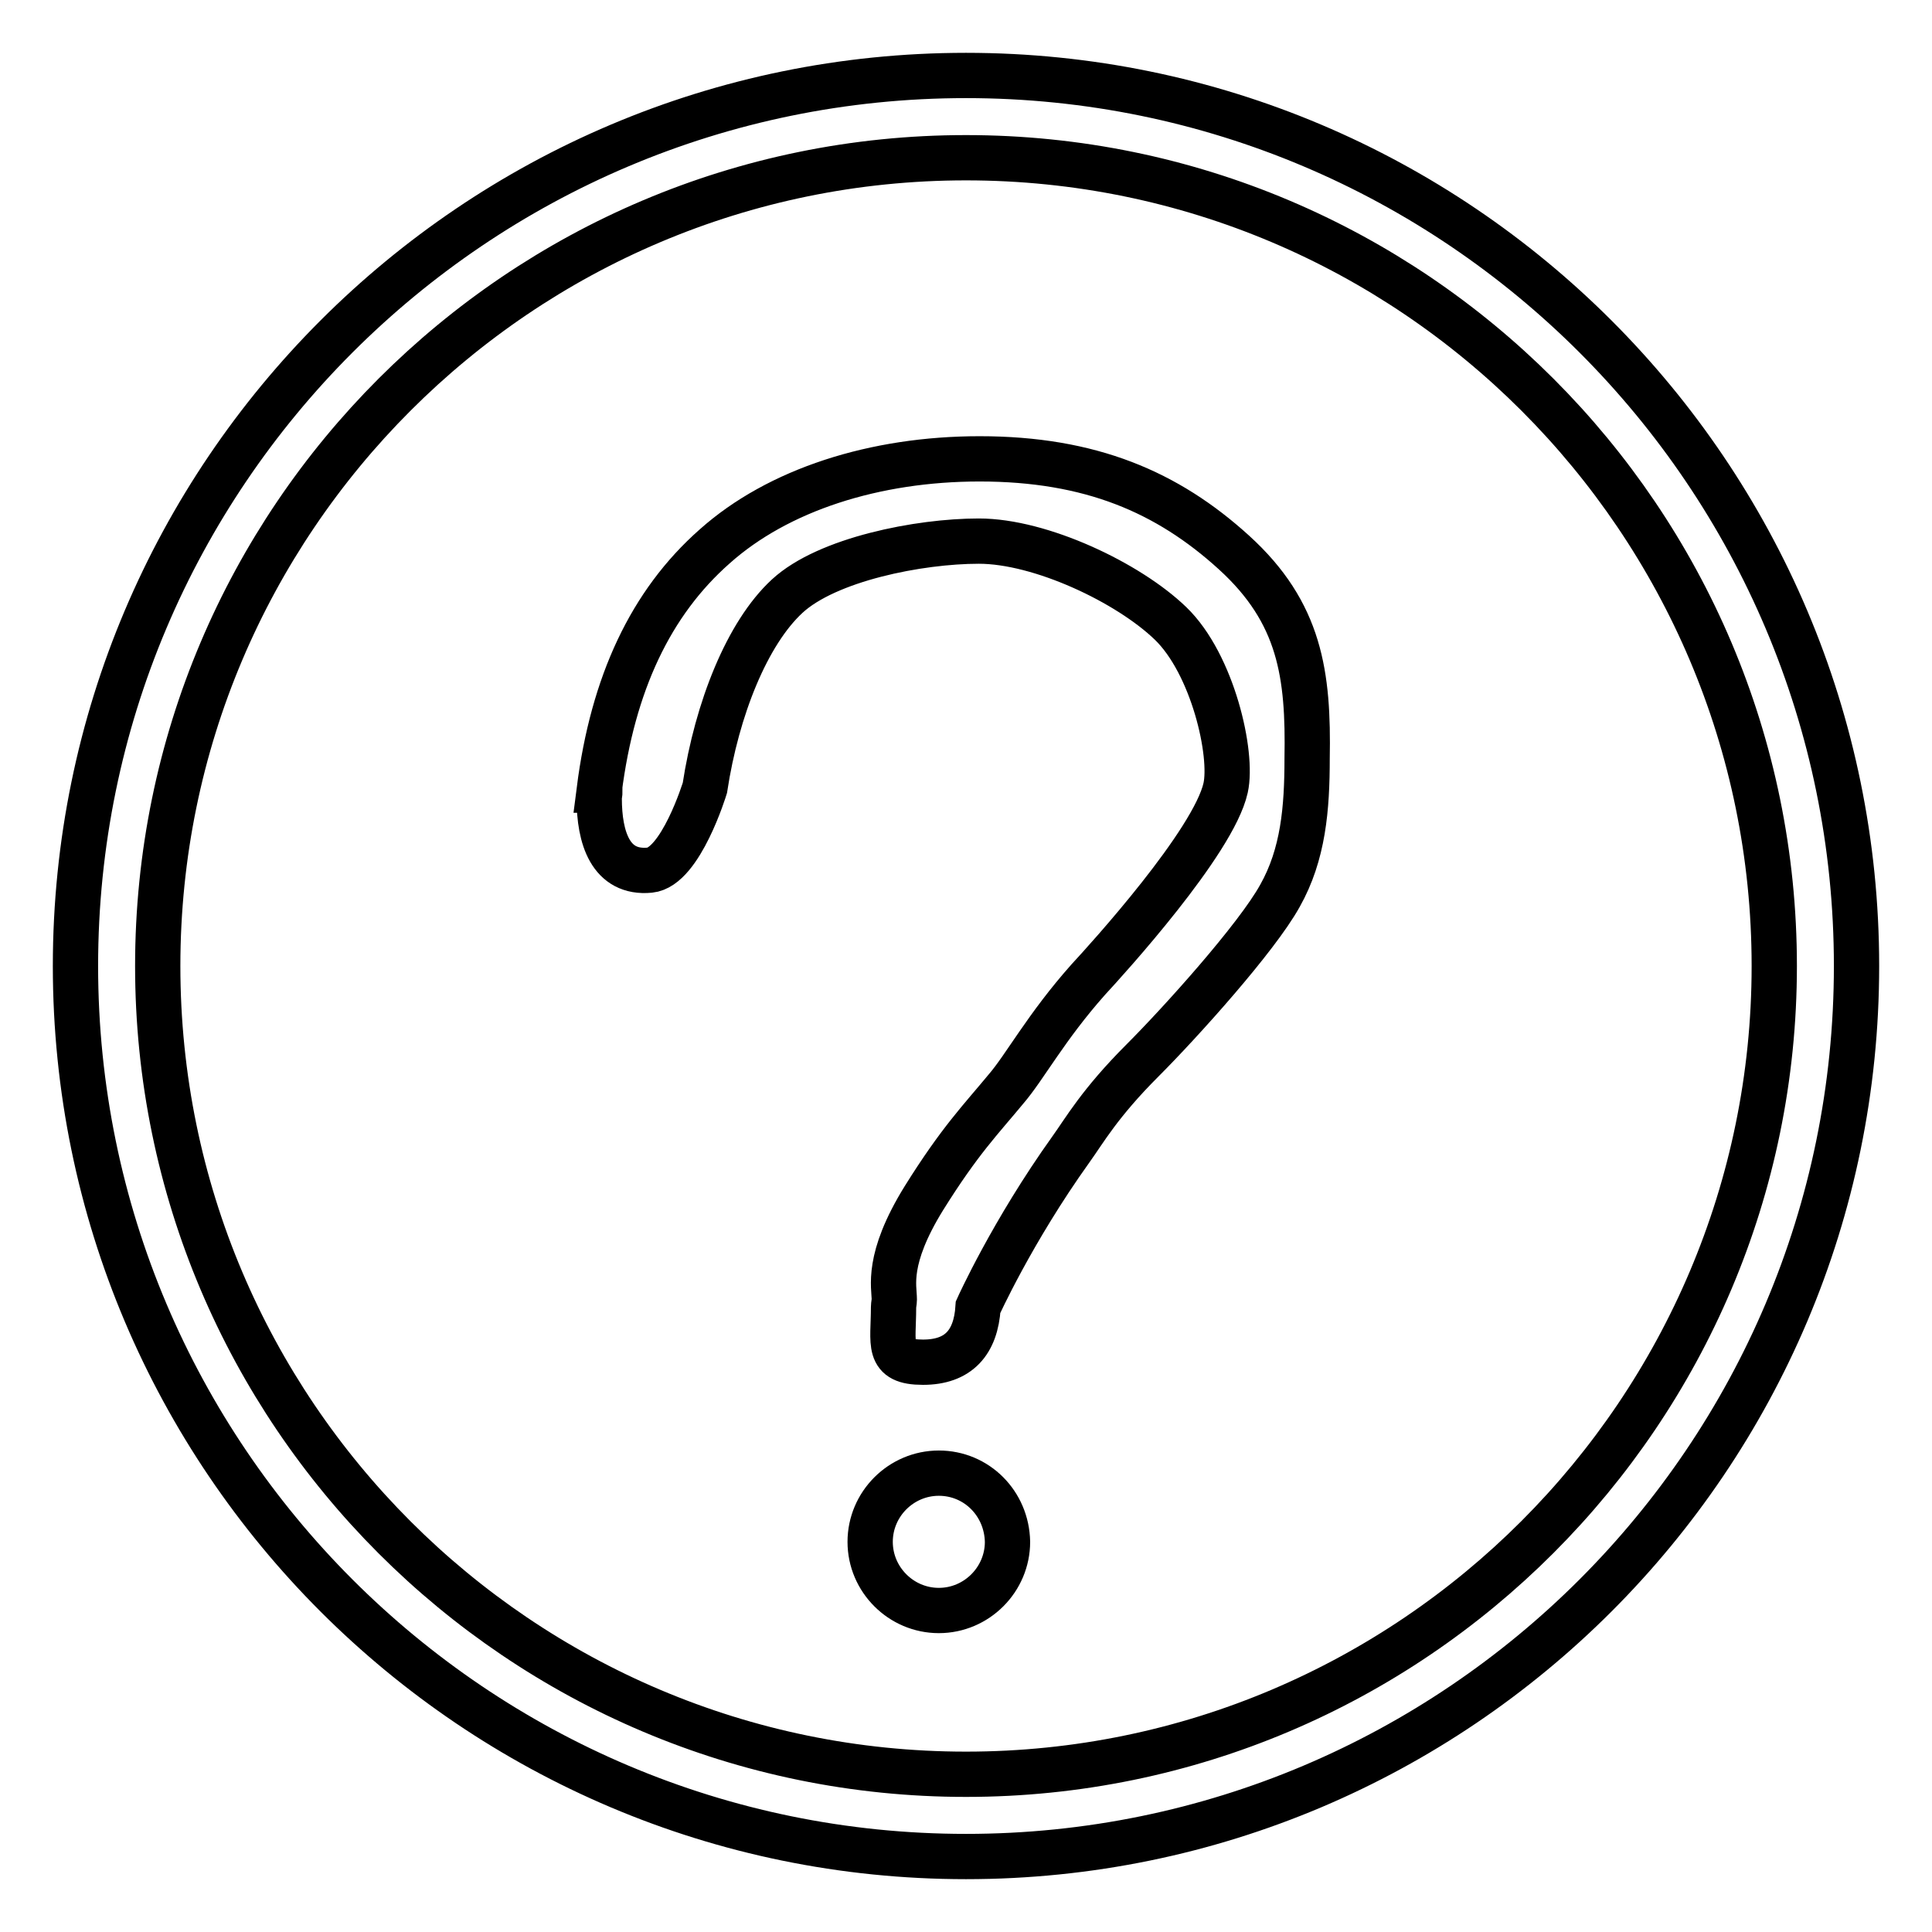 <?xml version="1.0" encoding="utf-8"?>
<!-- Svg Vector Icons : http://www.onlinewebfonts.com/icon -->
<!DOCTYPE svg PUBLIC "-//W3C//DTD SVG 1.1//EN" "http://www.w3.org/Graphics/SVG/1.1/DTD/svg11.dtd">
<svg version="1.1" xmlns="http://www.w3.org/2000/svg" xmlns:xlink="http://www.w3.org/1999/xlink" x="0px" y="0px" viewBox="0 0 256 256" enable-background="new 0 0 256 256" xml:space="preserve">
<g> <path stroke-width="6" fill-opacity="0" stroke="#000000"  d="M163.5,73.2c-8.8-8-19-12.4-33.7-12.4c-13.9,0-26.7,4.1-35.1,11.6c-8.5,7.5-13.5,18.2-15.3,32.3l0.1,0 c0,0.4-0.1,0.7-0.1,1.1c0,5.2,1.5,10,6.7,9.5c4.1-0.4,7.3-10.9,7.3-10.9c1.6-10.5,5.6-20.5,10.9-25.4c5.3-4.9,17.5-7.3,25.4-7.3 c8.2,0,19.8,5.5,25.4,10.9c5.6,5.4,8.3,17.3,7.3,21.8c-1.6,7.2-15.7,22.7-18.2,25.4c-5.6,6.3-8.4,11.6-10.9,14.5 c-3.3,4-6.1,6.8-10.9,14.5c-5,8.1-3.9,11.7-3.9,13.4c0,0.3-0.1,0.7-0.1,1c0,4.9-1,7.3,3.9,7.3c4.7,0,7-2.6,7.3-7.3 c0,0,4.5-10,12.3-20.9c1.8-2.5,3.8-6.1,9.5-11.8c5-5,15.1-16.2,18.2-21.8c3.1-5.5,3.6-11.6,3.6-18.2 C173.4,89.4,172.3,81.2,163.5,73.2z M128,10C62.9,10,10,62.9,10,128c0,65.1,52.9,118,118,118c65.1,0,118-52.9,118-118 C246,62.9,193.1,10,128,10z M128,235.1c-59.1,0-107.1-48-107.1-107.1c0-59.1,48-107.1,107.1-107.1c59.1,0,107.1,48,107.1,107.1 C235.1,187,187.1,235.1,128,235.1z M124.4,195.2c-5,0-9.1,4.1-9.1,9.1c0,5,4.1,9.1,9.1,9.1c5,0,9.1-4.1,9.1-9.1 C133.4,199.2,129.4,195.2,124.4,195.2z"/></g>
</svg>